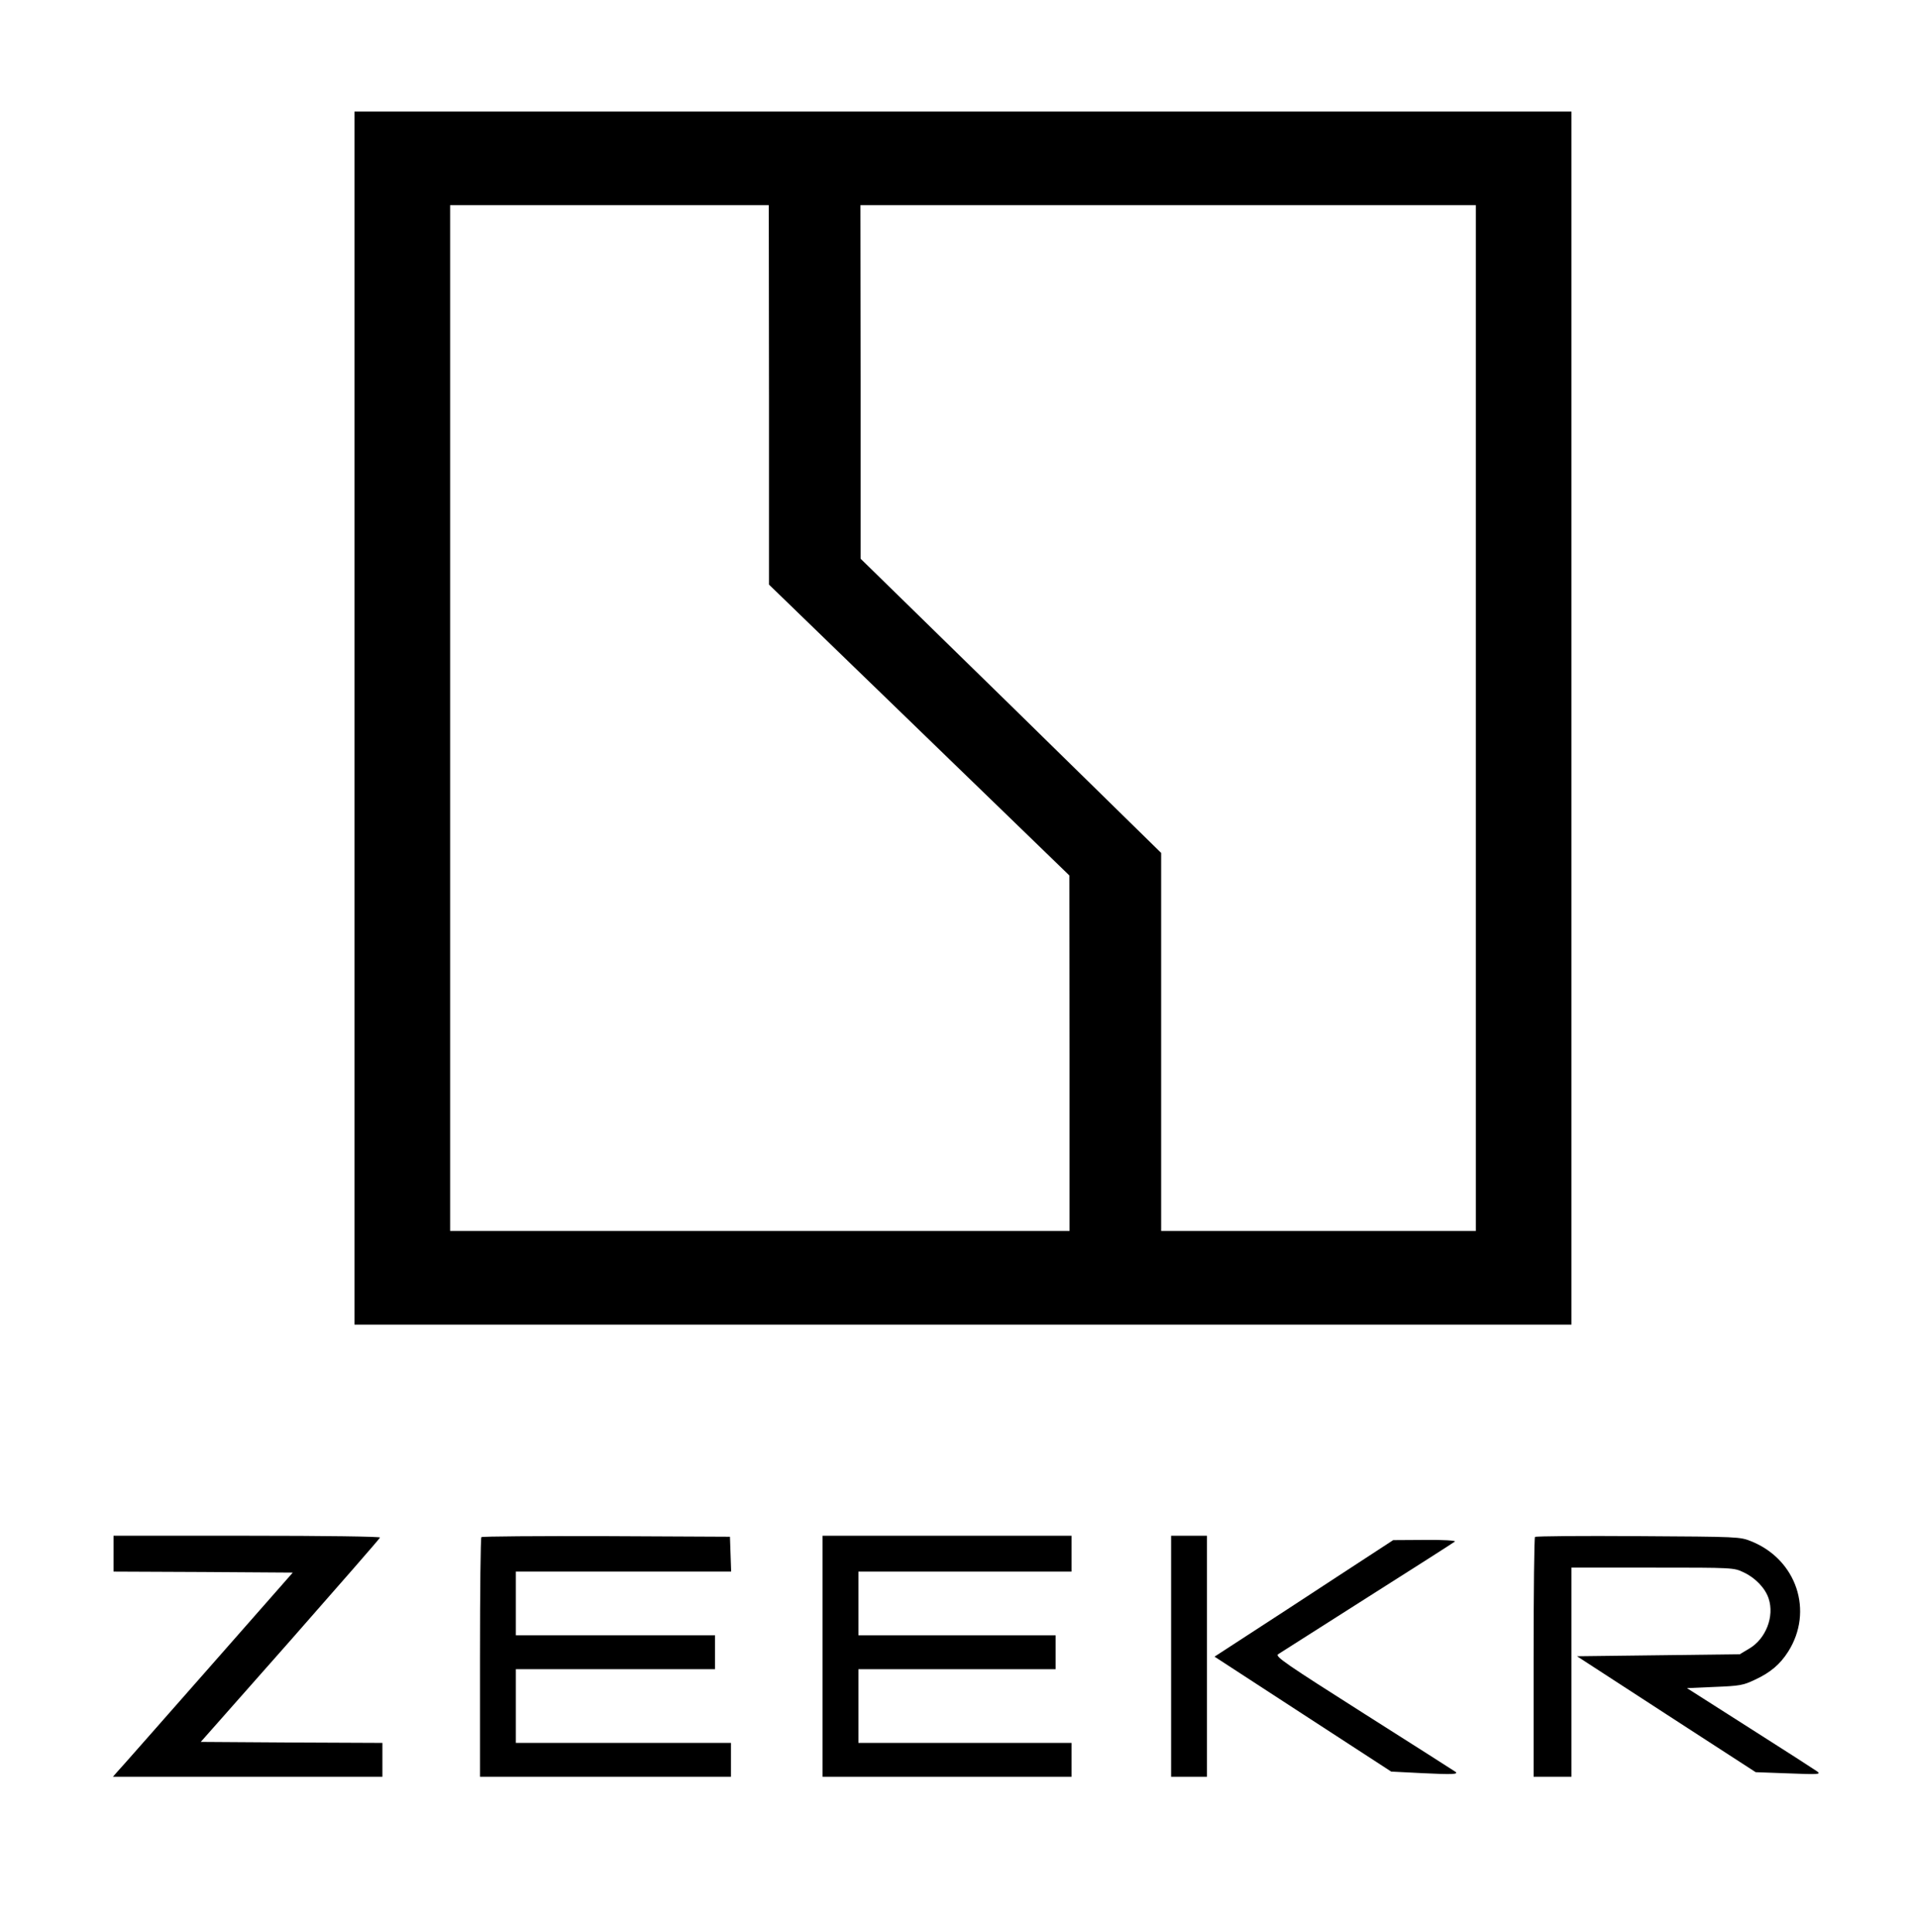 <?xml version="1.0" encoding="UTF-8" standalone="no"?> <svg xmlns="http://www.w3.org/2000/svg" width="963pt" height="970pt" viewBox="0 0 963 970" preserveAspectRatio="xMidYMid meet"> <g transform="translate(0,970) scale(0.1,-0.1)" fill="#000000" stroke="none"> <path d="M1780 6095 l0 -3045 3055 0 3055 0 0 3045 0 3045 -3055 0 -3055 0 0 -3045z m2081 1623 l0 -953 754 -730 754 -730 1 -892 0 -893 -1555 0 -1555 0 0 2575 0 2575 800 0 800 0 1 -952z m3549 -1623 l0 -2575 -790 0 -790 0 0 949 0 949 -754 739 -755 738 0 888 -1 887 1545 0 1545 0 0 -2575z"></path> <path d="M570 1900 l0 -90 450 -2 450 -3 -431 -490 c-237 -269 -440 -500 -452 -512 l-20 -23 676 0 677 0 0 85 0 85 -456 2 -456 3 449 508 c246 280 450 513 451 518 2 5 -272 9 -667 9 l-671 0 0 -90z"></path> <path d="M2417 1983 c-4 -3 -7 -276 -7 -605 l0 -598 630 0 630 0 0 85 0 85 -540 0 -540 0 0 185 0 185 500 0 500 0 0 85 0 85 -500 0 -500 0 0 160 0 160 540 0 541 0 -3 88 -3 87 -621 3 c-341 1 -624 -1 -627 -5z"></path> <path d="M4130 1385 l0 -605 625 0 625 0 0 85 0 85 -535 0 -535 0 0 185 0 185 495 0 495 0 0 85 0 85 -495 0 -495 0 0 160 0 160 535 0 535 0 0 90 0 90 -625 0 -625 0 0 -605z"></path> <path d="M5880 1385 l0 -605 90 0 90 0 0 605 0 605 -90 0 -90 0 0 -605z"></path> <path d="M7707 1984 c-4 -4 -7 -277 -7 -606 l0 -598 95 0 95 0 0 525 0 525 408 0 c405 0 407 0 457 -24 58 -27 108 -79 125 -131 30 -90 -14 -203 -98 -252 l-47 -28 -409 -5 -408 -5 448 -291 449 -291 165 -6 c150 -6 163 -5 145 9 -11 8 -163 106 -338 217 l-317 202 138 6 c127 5 144 8 203 36 78 36 127 78 167 141 129 203 43 462 -185 554 -58 23 -61 23 -568 26 -281 2 -514 0 -518 -4z"></path> <path d="M6710 1782 c-157 -103 -359 -235 -449 -293 l-163 -106 444 -289 443 -288 159 -8 c144 -7 178 -6 165 6 -2 2 -208 133 -457 291 -397 252 -451 289 -435 300 10 6 212 135 448 285 237 150 434 276 440 281 5 5 -59 9 -150 8 l-160 -1 -285 -186z"></path> </g> </svg> 
